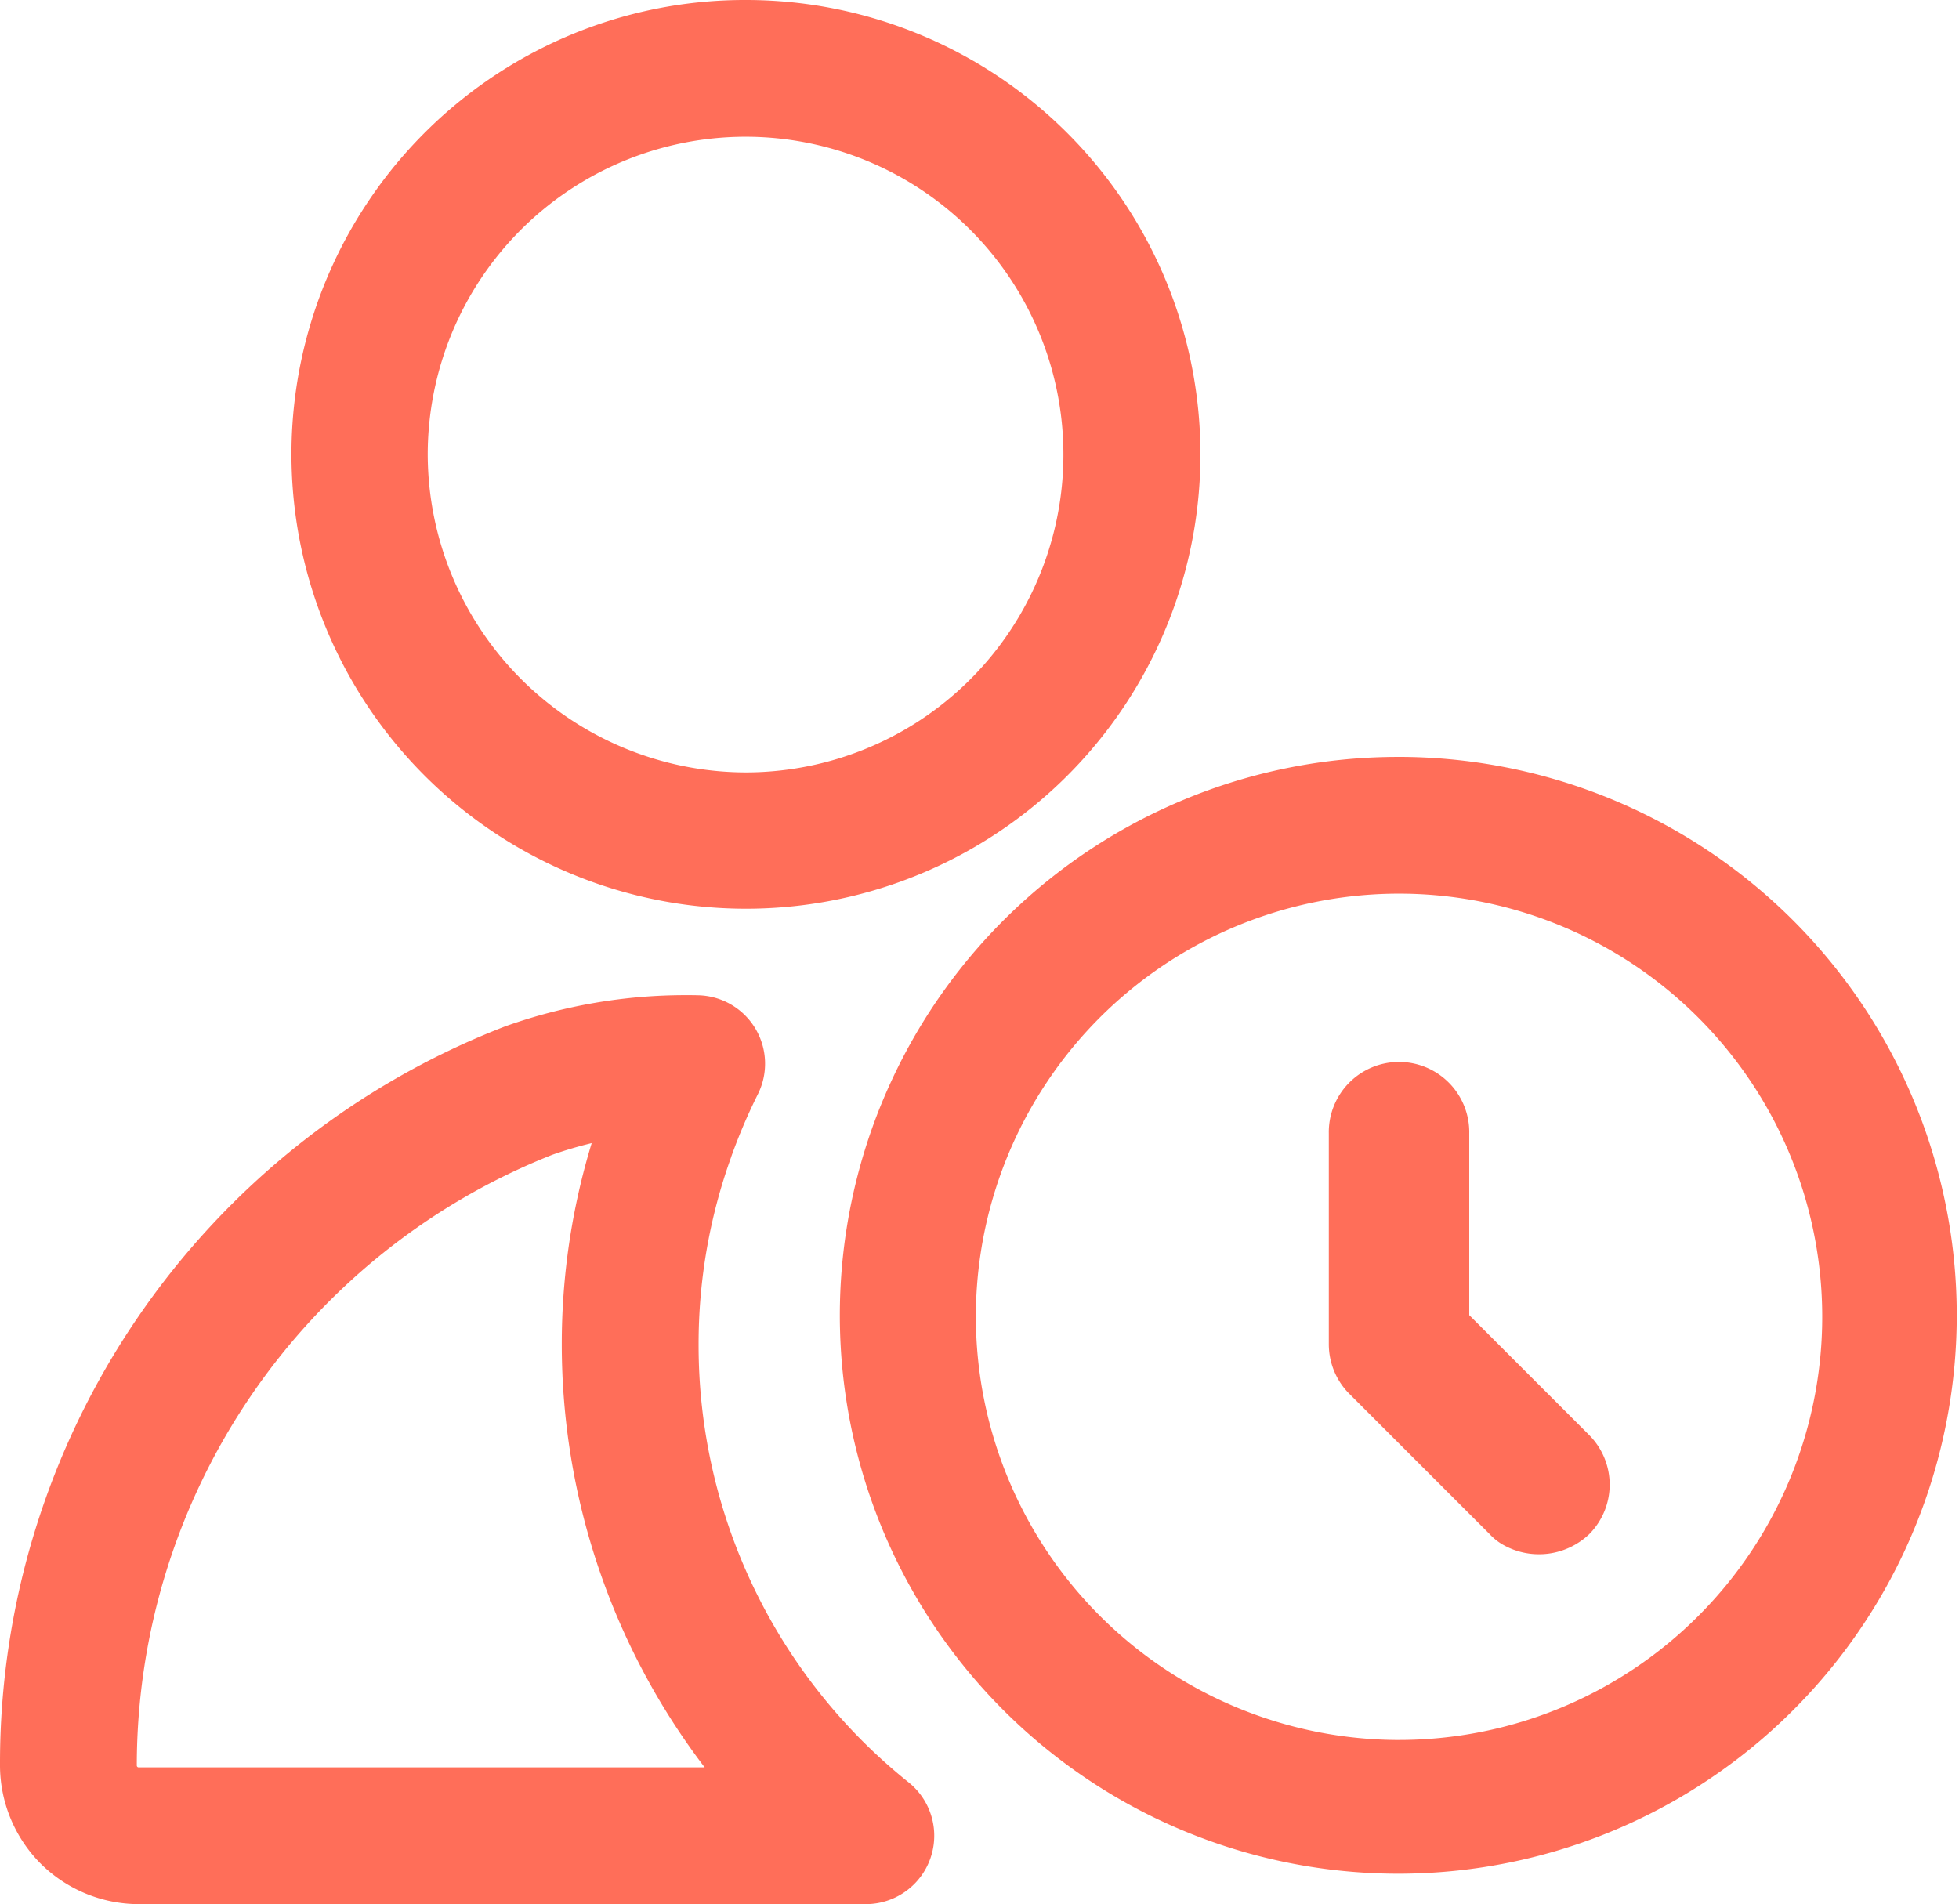 <svg xmlns="http://www.w3.org/2000/svg" width="71.6" height="69.6" viewBox="0 0 71.6 69.6">
  <g id="Groupe_1404" data-name="Groupe 1404" transform="translate(-417.158 -6117.331)">
    <g id="Groupe_1403" data-name="Groupe 1403">
      <g id="Groupe_1402" data-name="Groupe 1402">
        <path id="temps-utilisateur" d="M19.75-4.5A16.608,16.608,0,0,1,31.5,23.862,16.613,16.613,0,1,1,13.281-3.193,16.515,16.515,0,0,1,19.75-4.5Zm0,28.233A11.617,11.617,0,1,0,8.133,12.117,11.65,11.65,0,0,0,19.75,23.733Zm23.883-.567h0a20.411,20.411,0,1,1-7.97,1.609A20.362,20.362,0,0,1,43.636,23.167Zm0,35.933A15.467,15.467,0,1,0,28.167,43.633,15.484,15.484,0,0,0,43.633,59.1ZM17.564,31.875c.152,0,.306,0,.458.005A2.5,2.5,0,0,1,20.2,35.495a20.9,20.9,0,0,0-.972,2.28l0,.005a20.165,20.165,0,0,0-1.195,6.853,20.461,20.461,0,0,0,7.68,16.019A2.5,2.5,0,0,1,24.147,65.1H-2.433a5.1,5.1,0,0,1-3.6-1.5A5.1,5.1,0,0,1-7.5,60,28.872,28.872,0,0,1,10.914,33.035l.069-.026A19.607,19.607,0,0,1,17.564,31.875Zm.69,28.225a25.5,25.5,0,0,1-5.221-15.466,25.143,25.143,0,0,1,1.093-7.351,14.7,14.7,0,0,0-1.436.425A24.021,24.021,0,0,0-2.5,60q0,.017,0,.033a.067.067,0,0,0,.019.048.066.066,0,0,0,.048.02Z" transform="translate(424.658 6121.831)" fill="#ff6e59"/>
        <path id="temps-utilisateur-2" data-name="temps-utilisateur" d="M50.581,50.581A2.663,2.663,0,0,1,47.5,51a2.022,2.022,0,0,1-.548-.418l-5.133-5.133a2.567,2.567,0,0,1-.752-1.815v-7.7a2.567,2.567,0,1,1,5.133,0v6.637l4.381,4.381a2.567,2.567,0,0,1,0,3.629Z" transform="translate(424.658 6122.831)" fill="#ff6e59"/>
      </g>
    </g>
  </g>
</svg>
